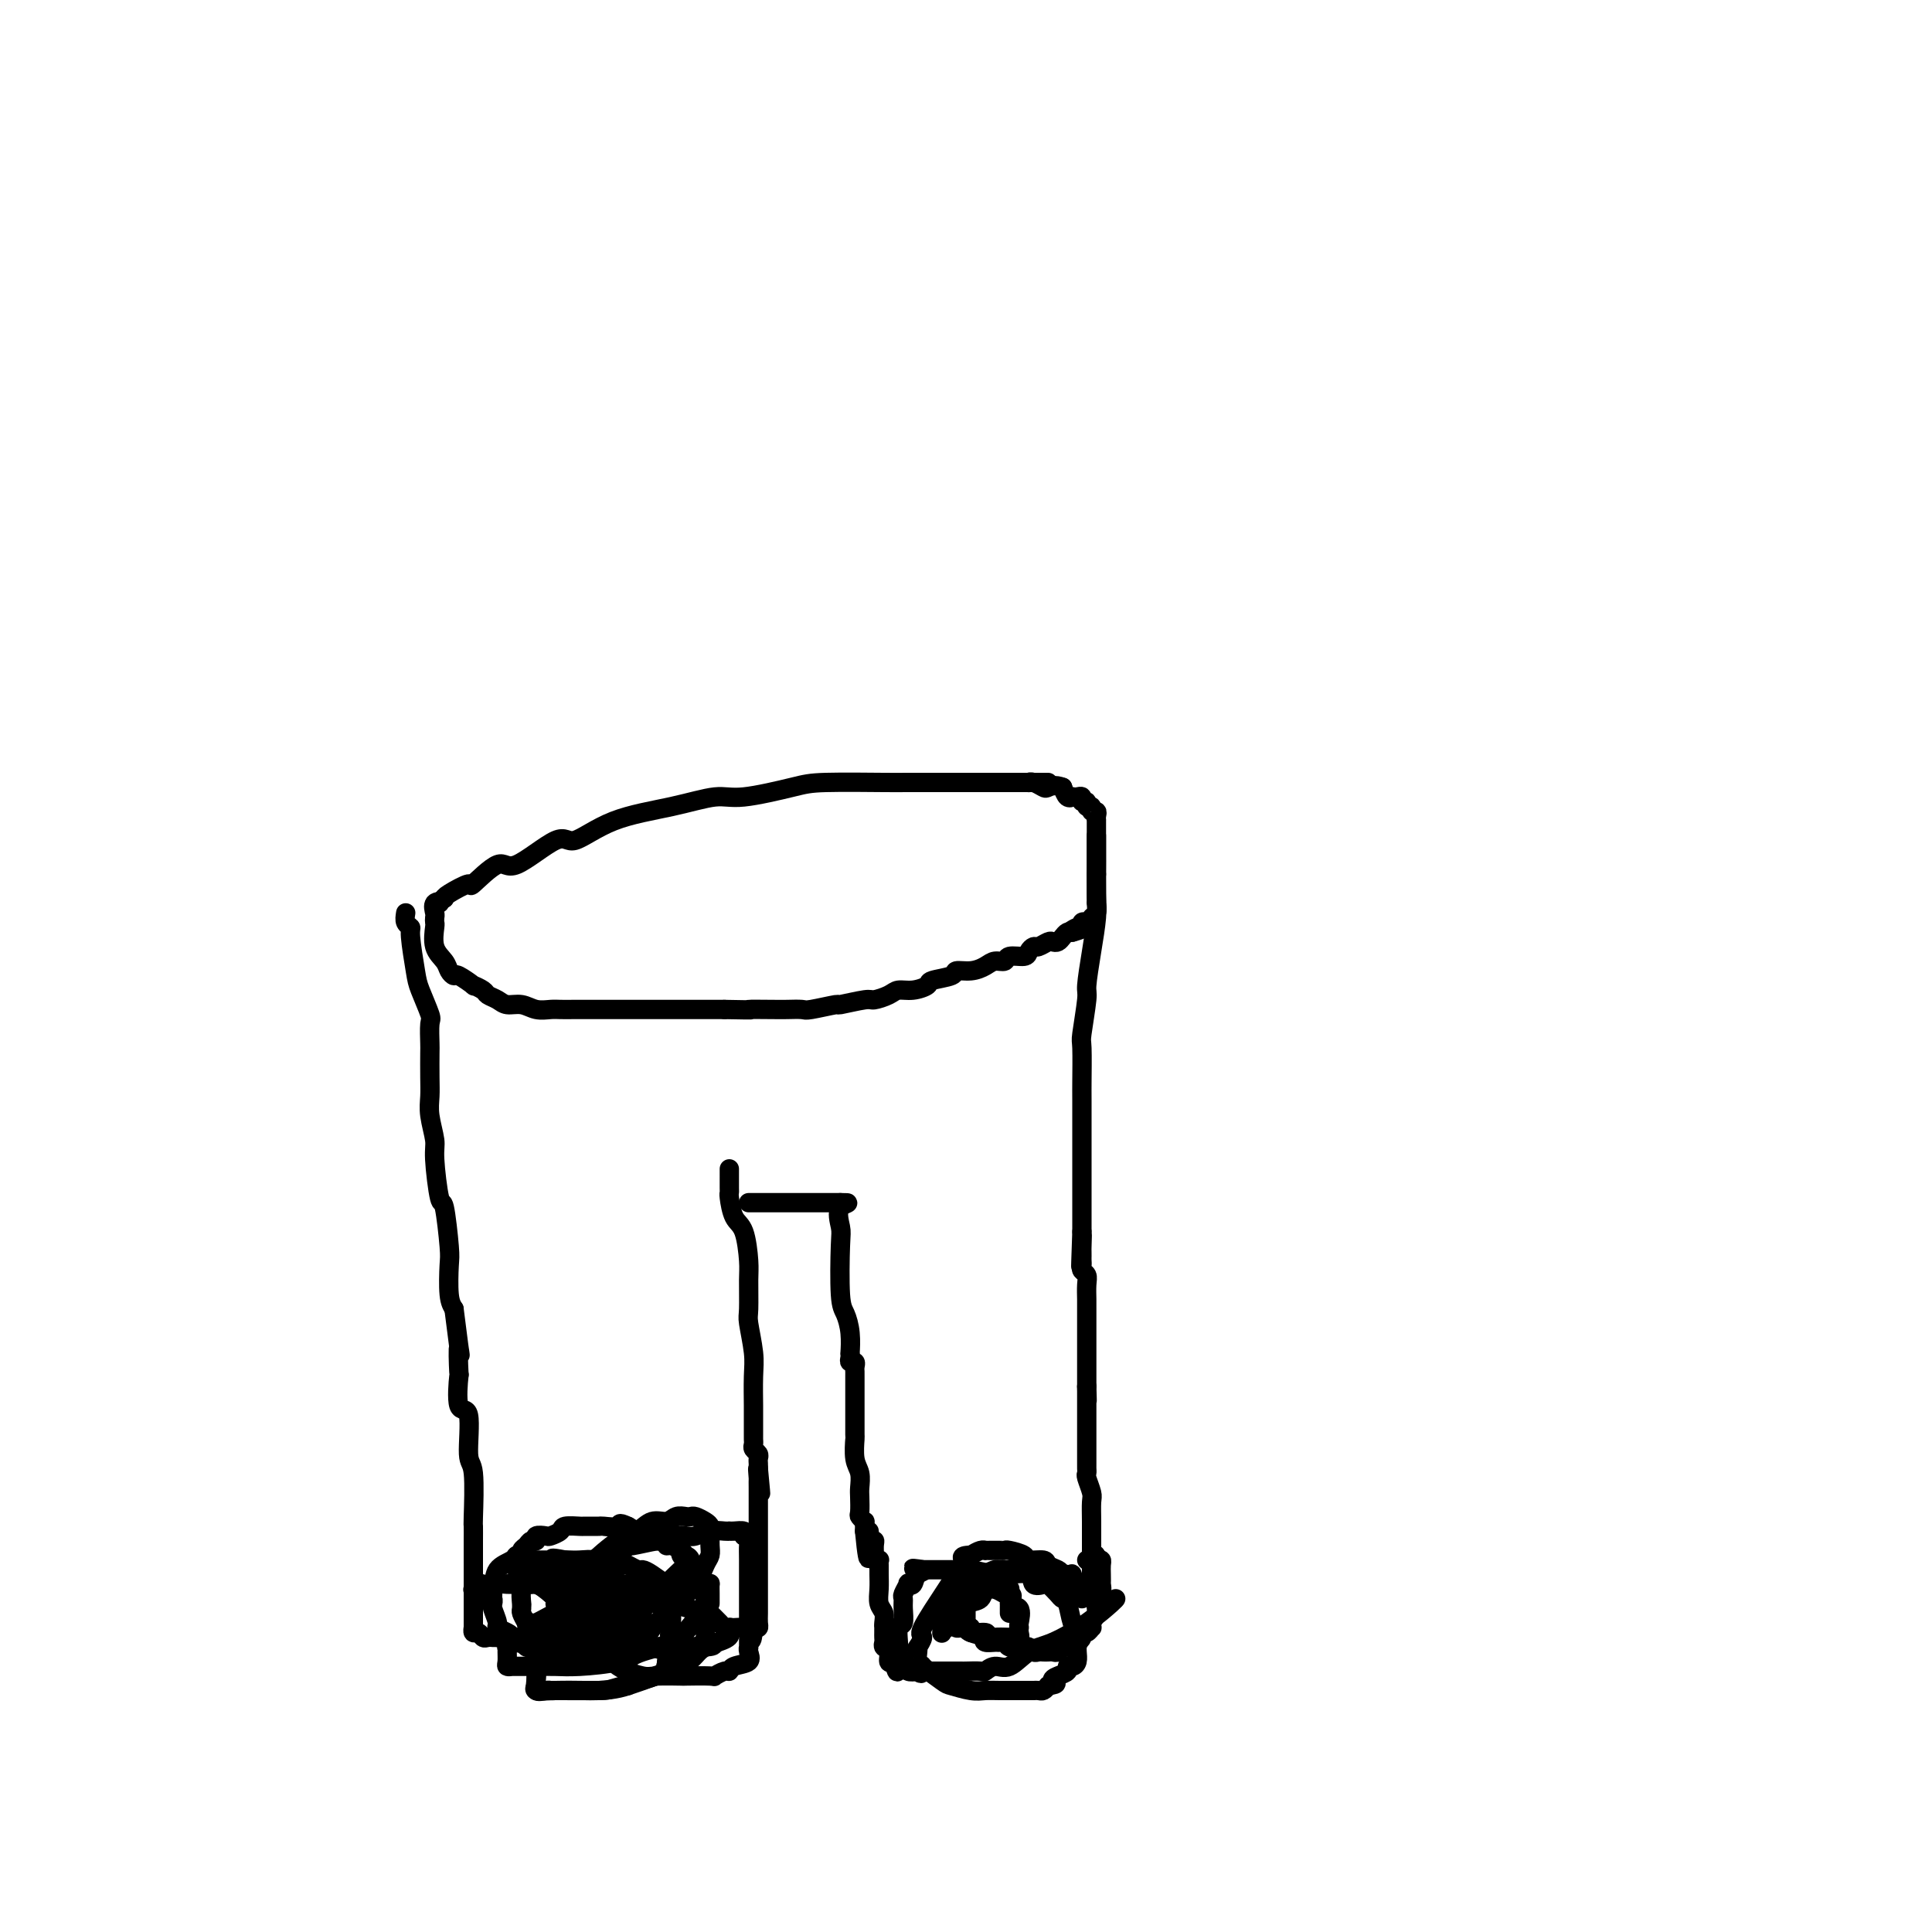 <svg viewBox='0 0 400 400' version='1.1' xmlns='http://www.w3.org/2000/svg' xmlns:xlink='http://www.w3.org/1999/xlink'><g fill='none' stroke='#000000' stroke-width='4' stroke-linecap='round' stroke-linejoin='round'><path d='M217,162c-0.327,0.000 -0.655,0.000 -1,0c-0.345,-0.000 -0.708,-0.000 -1,0c-0.292,0.000 -0.514,0.000 -1,0c-0.486,-0.000 -1.238,-0.000 -2,0c-0.762,0.000 -1.536,0.000 -3,0c-1.464,-0.000 -3.620,-0.000 -5,0c-1.380,0.000 -1.984,0.002 -5,0c-3.016,-0.002 -8.446,-0.007 -11,0c-2.554,0.007 -2.234,0.025 -5,0c-2.766,-0.025 -8.618,-0.092 -12,0c-3.382,0.092 -4.296,0.343 -7,1c-2.704,0.657 -7.200,1.720 -10,2c-2.800,0.280 -3.903,-0.221 -6,0c-2.097,0.221 -5.188,1.165 -9,2c-3.812,0.835 -8.344,1.561 -12,3c-3.656,1.439 -6.434,3.592 -8,4c-1.566,0.408 -1.918,-0.930 -4,0c-2.082,0.930 -5.892,4.126 -8,5c-2.108,0.874 -2.512,-0.575 -4,0c-1.488,0.575 -4.059,3.175 -5,4c-0.941,0.825 -0.253,-0.124 -1,0c-0.747,0.124 -2.928,1.321 -4,2c-1.072,0.679 -1.036,0.839 -1,1'/><path d='M92,186c-3.724,2.112 -1.534,1.393 -1,1c0.534,-0.393 -0.589,-0.459 -1,0c-0.411,0.459 -0.112,1.442 0,2c0.112,0.558 0.037,0.691 0,1c-0.037,0.309 -0.035,0.793 0,1c0.035,0.207 0.104,0.137 0,1c-0.104,0.863 -0.381,2.660 0,4c0.381,1.340 1.420,2.223 2,3c0.580,0.777 0.700,1.447 1,2c0.300,0.553 0.781,0.988 1,1c0.219,0.012 0.176,-0.400 1,0c0.824,0.400 2.514,1.612 3,2c0.486,0.388 -0.233,-0.050 0,0c0.233,0.050 1.416,0.587 2,1c0.584,0.413 0.568,0.703 1,1c0.432,0.297 1.313,0.601 2,1c0.687,0.399 1.181,0.891 2,1c0.819,0.109 1.963,-0.167 3,0c1.037,0.167 1.966,0.777 3,1c1.034,0.223 2.173,0.060 3,0c0.827,-0.060 1.342,-0.016 2,0c0.658,0.016 1.459,0.004 3,0c1.541,-0.004 3.823,-0.001 5,0c1.177,0.001 1.249,0.000 3,0c1.751,-0.000 5.181,-0.000 7,0c1.819,0.000 2.028,0.000 4,0c1.972,-0.000 5.706,-0.000 8,0c2.294,0.000 3.147,0.000 4,0'/><path d='M150,209c7.827,0.155 4.895,0.043 5,0c0.105,-0.043 3.249,-0.015 5,0c1.751,0.015 2.111,0.019 3,0c0.889,-0.019 2.308,-0.062 3,0c0.692,0.062 0.656,0.227 2,0c1.344,-0.227 4.069,-0.848 5,-1c0.931,-0.152 0.069,0.166 1,0c0.931,-0.166 3.655,-0.814 5,-1c1.345,-0.186 1.310,0.091 2,0c0.690,-0.091 2.104,-0.549 3,-1c0.896,-0.451 1.274,-0.894 2,-1c0.726,-0.106 1.800,0.125 3,0c1.200,-0.125 2.526,-0.607 3,-1c0.474,-0.393 0.094,-0.696 1,-1c0.906,-0.304 3.096,-0.607 4,-1c0.904,-0.393 0.523,-0.875 1,-1c0.477,-0.125 1.813,0.106 3,0c1.187,-0.106 2.223,-0.550 3,-1c0.777,-0.450 1.293,-0.908 2,-1c0.707,-0.092 1.604,0.182 2,0c0.396,-0.182 0.290,-0.818 1,-1c0.710,-0.182 2.235,0.091 3,0c0.765,-0.091 0.768,-0.546 1,-1c0.232,-0.454 0.692,-0.905 1,-1c0.308,-0.095 0.464,0.168 1,0c0.536,-0.168 1.453,-0.767 2,-1c0.547,-0.233 0.724,-0.101 1,0c0.276,0.101 0.651,0.171 1,0c0.349,-0.171 0.671,-0.585 1,-1c0.329,-0.415 0.665,-0.833 1,-1c0.335,-0.167 0.667,-0.084 1,0'/><path d='M222,193c5.062,-1.791 1.215,-0.270 0,0c-1.215,0.270 0.200,-0.711 1,-1c0.800,-0.289 0.984,0.115 1,0c0.016,-0.115 -0.135,-0.751 0,-1c0.135,-0.249 0.558,-0.113 1,0c0.442,0.113 0.903,0.203 1,0c0.097,-0.203 -0.170,-0.698 0,-1c0.170,-0.302 0.778,-0.410 1,-1c0.222,-0.590 0.060,-1.663 0,-2c-0.060,-0.337 -0.016,0.064 0,0c0.016,-0.064 0.004,-0.591 0,-1c-0.004,-0.409 -0.001,-0.701 0,-1c0.001,-0.299 0.000,-0.605 0,-1c-0.000,-0.395 -0.000,-0.879 0,-1c0.000,-0.121 0.000,0.121 0,0c-0.000,-0.121 -0.000,-0.606 0,-1c0.000,-0.394 0.000,-0.697 0,-1'/><path d='M227,181c0.000,-1.654 0.000,-1.789 0,-2c-0.000,-0.211 -0.000,-0.499 0,-1c0.000,-0.501 0.000,-1.216 0,-2c-0.000,-0.784 -0.000,-1.638 0,-2c0.000,-0.362 0.001,-0.230 0,-1c-0.001,-0.770 -0.004,-2.440 0,-3c0.004,-0.560 0.016,-0.011 0,0c-0.016,0.011 -0.061,-0.518 0,-1c0.061,-0.482 0.228,-0.918 0,-1c-0.228,-0.082 -0.850,0.189 -1,0c-0.150,-0.189 0.171,-0.839 0,-1c-0.171,-0.161 -0.833,0.167 -1,0c-0.167,-0.167 0.162,-0.829 0,-1c-0.162,-0.171 -0.813,0.150 -1,0c-0.187,-0.150 0.091,-0.771 0,-1c-0.091,-0.229 -0.549,-0.067 -1,0c-0.451,0.067 -0.894,0.039 -1,0c-0.106,-0.039 0.125,-0.087 0,0c-0.125,0.087 -0.607,0.311 -1,0c-0.393,-0.311 -0.696,-1.155 -1,-2'/><path d='M220,163c-1.575,-0.635 -2.512,-0.223 -3,0c-0.488,0.223 -0.526,0.256 -1,0c-0.474,-0.256 -1.383,-0.801 -2,-1c-0.617,-0.199 -0.944,-0.053 -1,0c-0.056,0.053 0.157,0.014 0,0c-0.157,-0.014 -0.683,-0.004 -1,0c-0.317,0.004 -0.425,0.001 -1,0c-0.575,-0.001 -1.616,-0.000 -2,0c-0.384,0.000 -0.110,0.000 0,0c0.110,-0.000 0.055,-0.000 0,0'/><path d='M227,173c-0.000,0.449 -0.000,0.899 0,1c0.000,0.101 0.000,-0.146 0,0c-0.000,0.146 -0.000,0.685 0,1c0.000,0.315 0.001,0.406 0,1c-0.001,0.594 -0.003,1.692 0,2c0.003,0.308 0.011,-0.173 0,1c-0.011,1.173 -0.040,4.000 0,6c0.040,2.000 0.151,3.174 0,5c-0.151,1.826 -0.562,4.304 -1,7c-0.438,2.696 -0.902,5.609 -1,7c-0.098,1.391 0.170,1.260 0,3c-0.170,1.740 -0.778,5.351 -1,7c-0.222,1.649 -0.060,1.335 0,3c0.060,1.665 0.016,5.308 0,7c-0.016,1.692 -0.004,1.432 0,4c0.004,2.568 0.001,7.965 0,10c-0.001,2.035 -0.000,0.708 0,2c0.000,1.292 0.000,5.202 0,7c-0.000,1.798 -0.000,1.484 0,2c0.000,0.516 0.000,1.862 0,3c-0.000,1.138 -0.000,2.069 0,3'/><path d='M224,255c-0.464,13.091 -0.124,4.817 0,2c0.124,-2.817 0.034,-0.178 0,1c-0.034,1.178 -0.010,0.893 0,1c0.010,0.107 0.006,0.606 0,1c-0.006,0.394 -0.016,0.685 0,1c0.016,0.315 0.057,0.655 0,1c-0.057,0.345 -0.211,0.696 0,1c0.211,0.304 0.789,0.562 1,1c0.211,0.438 0.057,1.056 0,2c-0.057,0.944 -0.015,2.214 0,3c0.015,0.786 0.004,1.089 0,2c-0.004,0.911 -0.001,2.428 0,4c0.001,1.572 0.000,3.197 0,4c-0.000,0.803 -0.000,0.784 0,1c0.000,0.216 0.000,0.666 0,1c-0.000,0.334 -0.000,0.551 0,1c0.000,0.449 0.000,1.128 0,2c-0.000,0.872 -0.000,1.936 0,3'/><path d='M225,287c0.155,5.232 0.041,2.311 0,1c-0.041,-1.311 -0.011,-1.014 0,0c0.011,1.014 0.003,2.743 0,4c-0.003,1.257 -0.001,2.042 0,3c0.001,0.958 0.000,2.088 0,3c-0.000,0.912 0.000,1.607 0,2c-0.000,0.393 -0.001,0.485 0,1c0.001,0.515 0.004,1.455 0,2c-0.004,0.545 -0.015,0.697 0,1c0.015,0.303 0.057,0.758 0,1c-0.057,0.242 -0.211,0.272 0,1c0.211,0.728 0.789,2.153 1,3c0.211,0.847 0.057,1.114 0,2c-0.057,0.886 -0.015,2.391 0,4c0.015,1.609 0.004,3.324 0,4c-0.004,0.676 -0.001,0.314 0,1c0.001,0.686 0.000,2.419 0,3c-0.000,0.581 -0.000,0.012 0,0c0.000,-0.012 0.000,0.535 0,1c-0.000,0.465 -0.000,0.847 0,1c0.000,0.153 0.000,0.076 0,0'/><path d='M226,325c0.000,0.250 0.000,0.500 0,1c0.000,0.500 0.000,1.250 0,2'/><path d='M226,328c-0.121,0.430 -0.425,0.006 -1,0c-0.575,-0.006 -1.421,0.405 -2,0c-0.579,-0.405 -0.890,-1.625 -1,-2c-0.110,-0.375 -0.018,0.096 -1,0c-0.982,-0.096 -3.038,-0.758 -4,-1c-0.962,-0.242 -0.832,-0.065 -1,0c-0.168,0.065 -0.636,0.017 -1,0c-0.364,-0.017 -0.623,-0.005 -1,0c-0.377,0.005 -0.871,0.001 -1,0c-0.129,-0.001 0.106,-0.000 0,0c-0.106,0.000 -0.553,0.000 -1,0'/><path d='M212,325c-2.263,-0.464 -0.920,-0.125 -1,0c-0.080,0.125 -1.581,0.035 -2,0c-0.419,-0.035 0.245,-0.016 0,0c-0.245,0.016 -1.399,0.028 -2,0c-0.601,-0.028 -0.647,-0.094 -1,0c-0.353,0.094 -1.012,0.350 -2,1c-0.988,0.650 -2.306,1.695 -3,2c-0.694,0.305 -0.764,-0.129 -1,0c-0.236,0.129 -0.638,0.822 -1,1c-0.362,0.178 -0.686,-0.159 -1,0c-0.314,0.159 -0.620,0.812 -1,1c-0.380,0.188 -0.834,-0.091 -1,0c-0.166,0.091 -0.045,0.550 0,1c0.045,0.450 0.015,0.891 0,1c-0.015,0.109 -0.014,-0.115 0,0c0.014,0.115 0.042,0.569 0,1c-0.042,0.431 -0.155,0.837 0,1c0.155,0.163 0.577,0.081 1,0'/><path d='M197,334c0.083,1.166 0.792,1.581 1,2c0.208,0.419 -0.083,0.843 0,1c0.083,0.157 0.541,0.046 1,0c0.459,-0.046 0.919,-0.027 1,0c0.081,0.027 -0.216,0.063 0,0c0.216,-0.063 0.946,-0.223 1,0c0.054,0.223 -0.567,0.830 0,1c0.567,0.170 2.323,-0.098 3,0c0.677,0.098 0.276,0.561 0,1c-0.276,0.439 -0.426,0.853 0,1c0.426,0.147 1.427,0.025 2,0c0.573,-0.025 0.717,0.046 1,0c0.283,-0.046 0.706,-0.210 1,0c0.294,0.210 0.460,0.792 1,1c0.540,0.208 1.454,0.042 2,0c0.546,-0.042 0.724,0.041 1,0c0.276,-0.041 0.651,-0.207 1,0c0.349,0.207 0.671,0.787 1,1c0.329,0.213 0.666,0.058 1,0c0.334,-0.058 0.667,-0.019 1,0c0.333,0.019 0.667,0.019 1,0c0.333,-0.019 0.667,-0.057 1,0c0.333,0.057 0.667,0.208 1,0c0.333,-0.208 0.667,-0.774 1,-1c0.333,-0.226 0.667,-0.113 1,0'/><path d='M221,341c1.797,0.005 0.288,0.016 0,0c-0.288,-0.016 0.645,-0.060 1,0c0.355,0.060 0.133,0.222 0,0c-0.133,-0.222 -0.176,-0.829 0,-1c0.176,-0.171 0.573,0.094 1,0c0.427,-0.094 0.885,-0.546 1,-1c0.115,-0.454 -0.114,-0.908 0,-1c0.114,-0.092 0.570,0.180 1,0c0.430,-0.180 0.832,-0.811 1,-1c0.168,-0.189 0.101,0.063 0,0c-0.101,-0.063 -0.237,-0.442 0,-1c0.237,-0.558 0.848,-1.297 1,-2c0.152,-0.703 -0.155,-1.371 0,-2c0.155,-0.629 0.773,-1.219 1,-2c0.227,-0.781 0.061,-1.754 0,-2c-0.061,-0.246 -0.019,0.235 0,0c0.019,-0.235 0.015,-1.187 0,-2c-0.015,-0.813 -0.043,-1.488 0,-2c0.043,-0.512 0.155,-0.861 0,-1c-0.155,-0.139 -0.578,-0.070 -1,0'/><path d='M227,323c-0.012,-2.167 -0.542,-0.583 -1,0c-0.458,0.583 -0.845,0.167 -1,0c-0.155,-0.167 -0.077,-0.083 0,0'/><path d='M84,189c-0.120,0.742 -0.241,1.484 0,2c0.241,0.516 0.843,0.808 1,1c0.157,0.192 -0.130,0.286 0,2c0.130,1.714 0.676,5.048 1,7c0.324,1.952 0.427,2.523 1,4c0.573,1.477 1.618,3.861 2,5c0.382,1.139 0.103,1.032 0,2c-0.103,0.968 -0.029,3.012 0,4c0.029,0.988 0.012,0.919 0,2c-0.012,1.081 -0.018,3.312 0,5c0.018,1.688 0.060,2.832 0,4c-0.060,1.168 -0.224,2.358 0,4c0.224,1.642 0.834,3.736 1,5c0.166,1.264 -0.113,1.700 0,4c0.113,2.300 0.618,6.465 1,8c0.382,1.535 0.641,0.442 1,2c0.359,1.558 0.818,5.768 1,8c0.182,2.232 0.087,2.485 0,4c-0.087,1.515 -0.168,4.290 0,6c0.168,1.710 0.584,2.355 1,3'/><path d='M94,271c1.776,14.184 1.216,8.644 1,8c-0.216,-0.644 -0.087,3.607 0,5c0.087,1.393 0.132,-0.073 0,1c-0.132,1.073 -0.442,4.684 0,6c0.442,1.316 1.635,0.336 2,2c0.365,1.664 -0.098,5.973 0,8c0.098,2.027 0.758,1.771 1,4c0.242,2.229 0.065,6.944 0,9c-0.065,2.056 -0.017,1.454 0,2c0.017,0.546 0.005,2.240 0,3c-0.005,0.760 -0.001,0.586 0,1c0.001,0.414 0.000,1.418 0,2c-0.000,0.582 -0.000,0.744 0,1c0.000,0.256 0.000,0.607 0,1c-0.000,0.393 -0.000,0.826 0,1c0.000,0.174 0.000,0.087 0,0'/><path d='M98,325c-0.000,0.181 -0.000,0.362 0,1c0.000,0.638 0.000,1.734 0,2c-0.000,0.266 -0.000,-0.299 0,0c0.000,0.299 0.000,1.462 0,2c-0.000,0.538 -0.001,0.449 0,1c0.001,0.551 0.003,1.740 0,3c-0.003,1.260 -0.012,2.590 0,3c0.012,0.410 0.044,-0.100 0,0c-0.044,0.100 -0.166,0.812 0,1c0.166,0.188 0.618,-0.146 1,0c0.382,0.146 0.694,0.771 1,1c0.306,0.229 0.608,0.061 1,0c0.392,-0.061 0.875,-0.017 1,0c0.125,0.017 -0.107,0.005 0,0c0.107,-0.005 0.554,-0.002 1,0'/><path d='M103,339c1.211,0.309 1.737,0.083 2,0c0.263,-0.083 0.261,-0.022 1,0c0.739,0.022 2.219,0.006 3,0c0.781,-0.006 0.862,-0.002 2,0c1.138,0.002 3.331,0.000 4,0c0.669,-0.000 -0.186,-0.000 0,0c0.186,0.000 1.413,0.001 2,0c0.587,-0.001 0.536,-0.003 1,0c0.464,0.003 1.445,0.011 2,0c0.555,-0.011 0.685,-0.041 1,0c0.315,0.041 0.817,0.152 1,0c0.183,-0.152 0.049,-0.566 0,-1c-0.049,-0.434 -0.013,-0.886 0,-1c0.013,-0.114 0.004,0.110 0,0c-0.004,-0.110 -0.002,-0.555 0,-1'/><path d='M122,336c0.155,-0.874 0.041,-1.557 0,-2c-0.041,-0.443 -0.010,-0.644 0,-1c0.010,-0.356 -0.000,-0.865 0,-1c0.000,-0.135 0.011,0.104 0,0c-0.011,-0.104 -0.044,-0.550 0,-1c0.044,-0.450 0.166,-0.904 0,-1c-0.166,-0.096 -0.618,0.167 -1,0c-0.382,-0.167 -0.694,-0.763 -1,-1c-0.306,-0.237 -0.607,-0.116 -1,0c-0.393,0.116 -0.878,0.227 -1,0c-0.122,-0.227 0.119,-0.793 0,-1c-0.119,-0.207 -0.599,-0.055 -1,0c-0.401,0.055 -0.723,0.015 -1,0c-0.277,-0.015 -0.508,-0.004 -1,0c-0.492,0.004 -1.245,0.001 -2,0c-0.755,-0.001 -1.512,-0.000 -2,0c-0.488,0.000 -0.708,0.000 -1,0c-0.292,-0.000 -0.655,-0.000 -1,0c-0.345,0.000 -0.670,0.000 -1,0c-0.330,-0.000 -0.665,-0.000 -1,0'/><path d='M107,328c-2.556,-0.308 -1.445,-0.080 -1,0c0.445,0.080 0.224,0.010 0,0c-0.224,-0.010 -0.452,0.038 -1,0c-0.548,-0.038 -1.417,-0.164 -2,0c-0.583,0.164 -0.881,0.618 -1,1c-0.119,0.382 -0.060,0.691 0,1'/><path d='M102,330c-0.772,0.474 -0.203,0.659 0,1c0.203,0.341 0.038,0.837 0,1c-0.038,0.163 0.049,-0.006 0,0c-0.049,0.006 -0.233,0.186 0,1c0.233,0.814 0.885,2.260 1,3c0.115,0.740 -0.306,0.773 0,1c0.306,0.227 1.339,0.648 2,1c0.661,0.352 0.951,0.634 1,1c0.049,0.366 -0.142,0.816 0,1c0.142,0.184 0.617,0.102 1,0c0.383,-0.102 0.676,-0.223 1,0c0.324,0.223 0.680,0.792 1,1c0.320,0.208 0.603,0.055 1,0c0.397,-0.055 0.909,-0.014 1,0c0.091,0.014 -0.237,0.000 0,0c0.237,-0.000 1.040,0.014 2,0c0.960,-0.014 2.076,-0.055 2,0c-0.076,0.055 -1.343,0.207 0,0c1.343,-0.207 5.295,-0.772 7,-1c1.705,-0.228 1.164,-0.117 2,0c0.836,0.117 3.050,0.241 4,0c0.950,-0.241 0.636,-0.848 1,-1c0.364,-0.152 1.406,0.151 2,0c0.594,-0.151 0.741,-0.758 1,-1c0.259,-0.242 0.629,-0.121 1,0'/><path d='M133,338c3.558,-0.699 0.953,-0.947 0,-1c-0.953,-0.053 -0.256,0.088 0,0c0.256,-0.088 0.070,-0.405 0,-1c-0.070,-0.595 -0.023,-1.469 0,-2c0.023,-0.531 0.021,-0.719 0,-1c-0.021,-0.281 -0.061,-0.653 0,-1c0.061,-0.347 0.224,-0.667 0,-1c-0.224,-0.333 -0.833,-0.678 -1,-1c-0.167,-0.322 0.110,-0.620 0,-1c-0.110,-0.380 -0.607,-0.841 -1,-1c-0.393,-0.159 -0.683,-0.014 -1,0c-0.317,0.014 -0.662,-0.101 -1,0c-0.338,0.101 -0.671,0.419 -1,0c-0.329,-0.419 -0.655,-1.576 -1,-2c-0.345,-0.424 -0.708,-0.114 -1,0c-0.292,0.114 -0.512,0.033 -1,0c-0.488,-0.033 -1.244,-0.016 -2,0'/><path d='M123,326c-1.918,-0.249 -2.712,0.130 -3,0c-0.288,-0.130 -0.070,-0.767 -1,-1c-0.930,-0.233 -3.008,-0.062 -4,0c-0.992,0.062 -0.899,0.017 -1,0c-0.101,-0.017 -0.396,-0.004 -1,0c-0.604,0.004 -1.517,0.001 -2,0c-0.483,-0.001 -0.536,0.001 -1,0c-0.464,-0.001 -1.337,-0.006 -2,0c-0.663,0.006 -1.115,0.024 -1,0c0.115,-0.024 0.797,-0.091 1,0c0.203,0.091 -0.073,0.341 0,1c0.073,0.659 0.496,1.726 1,2c0.504,0.274 1.090,-0.244 2,0c0.910,0.244 2.143,1.249 3,2c0.857,0.751 1.339,1.249 2,2c0.661,0.751 1.500,1.757 2,2c0.500,0.243 0.660,-0.275 1,0c0.340,0.275 0.861,1.343 1,2c0.139,0.657 -0.103,0.902 0,1c0.103,0.098 0.552,0.049 1,0'/><path d='M121,337c2.173,1.856 1.107,0.497 1,0c-0.107,-0.497 0.745,-0.130 1,0c0.255,0.130 -0.088,0.024 0,0c0.088,-0.024 0.609,0.035 1,0c0.391,-0.035 0.654,-0.163 1,0c0.346,0.163 0.775,0.618 1,1c0.225,0.382 0.246,0.691 1,1c0.754,0.309 2.240,0.619 3,1c0.760,0.381 0.795,0.834 1,1c0.205,0.166 0.580,0.044 1,0c0.420,-0.044 0.885,-0.012 1,0c0.115,0.012 -0.119,0.003 0,0c0.119,-0.003 0.591,-0.001 1,0c0.409,0.001 0.754,0.001 1,0c0.246,-0.001 0.392,-0.003 1,0c0.608,0.003 1.678,0.011 2,0c0.322,-0.011 -0.106,-0.041 0,0c0.106,0.041 0.744,0.155 1,0c0.256,-0.155 0.128,-0.577 0,-1'/><path d='M139,340c2.785,0.285 0.746,-0.504 0,-1c-0.746,-0.496 -0.201,-0.701 0,-1c0.201,-0.299 0.058,-0.693 0,-1c-0.058,-0.307 -0.030,-0.526 0,-1c0.030,-0.474 0.061,-1.202 0,-2c-0.061,-0.798 -0.213,-1.667 0,-2c0.213,-0.333 0.790,-0.130 1,0c0.210,0.130 0.053,0.188 0,0c-0.053,-0.188 -0.001,-0.623 0,-1c0.001,-0.377 -0.048,-0.696 0,-1c0.048,-0.304 0.192,-0.593 0,-1c-0.192,-0.407 -0.719,-0.931 -1,-1c-0.281,-0.069 -0.317,0.318 -1,0c-0.683,-0.318 -2.012,-1.339 -3,-2c-0.988,-0.661 -1.635,-0.962 -2,-1c-0.365,-0.038 -0.450,0.186 -1,0c-0.550,-0.186 -1.567,-0.781 -2,-1c-0.433,-0.219 -0.281,-0.063 -1,0c-0.719,0.063 -2.307,0.031 -3,0c-0.693,-0.031 -0.490,-0.061 -1,0c-0.510,0.061 -1.733,0.212 -2,0c-0.267,-0.212 0.423,-0.789 0,-1c-0.423,-0.211 -1.960,-0.057 -3,0c-1.040,0.057 -1.583,0.016 -2,0c-0.417,-0.016 -0.709,-0.008 -1,0'/><path d='M117,323c-3.859,-0.773 -2.508,-0.207 -2,0c0.508,0.207 0.171,0.055 0,0c-0.171,-0.055 -0.176,-0.012 -1,0c-0.824,0.012 -2.469,-0.008 -3,0c-0.531,0.008 0.050,0.042 0,0c-0.050,-0.042 -0.730,-0.162 -1,0c-0.270,0.162 -0.129,0.604 0,1c0.129,0.396 0.245,0.745 0,1c-0.245,0.255 -0.850,0.418 -1,1c-0.150,0.582 0.156,1.585 0,2c-0.156,0.415 -0.775,0.243 -1,1c-0.225,0.757 -0.058,2.443 0,3c0.058,0.557 0.005,-0.016 0,0c-0.005,0.016 0.037,0.620 0,1c-0.037,0.380 -0.153,0.537 0,1c0.153,0.463 0.577,1.231 1,2'/><path d='M109,336c0.187,1.765 0.654,1.176 1,1c0.346,-0.176 0.571,0.061 1,0c0.429,-0.061 1.061,-0.419 2,0c0.939,0.419 2.186,1.615 3,2c0.814,0.385 1.196,-0.040 2,0c0.804,0.040 2.030,0.547 3,1c0.970,0.453 1.682,0.854 2,1c0.318,0.146 0.241,0.039 1,0c0.759,-0.039 2.354,-0.010 3,0c0.646,0.010 0.342,0.002 1,0c0.658,-0.002 2.279,0.003 3,0c0.721,-0.003 0.541,-0.015 1,0c0.459,0.015 1.555,0.057 2,0c0.445,-0.057 0.237,-0.211 1,0c0.763,0.211 2.496,0.788 3,1c0.504,0.212 -0.219,0.058 0,0c0.219,-0.058 1.382,-0.019 2,0c0.618,0.019 0.692,0.019 1,0c0.308,-0.019 0.852,-0.058 1,0c0.148,0.058 -0.098,0.212 0,0c0.098,-0.212 0.542,-0.789 1,-1c0.458,-0.211 0.931,-0.057 1,0c0.069,0.057 -0.266,0.016 0,0c0.266,-0.016 1.133,-0.008 2,0'/><path d='M146,341c3.403,-0.255 0.912,-0.891 0,-1c-0.912,-0.109 -0.244,0.309 0,0c0.244,-0.309 0.065,-1.343 0,-2c-0.065,-0.657 -0.018,-0.935 0,-1c0.018,-0.065 0.005,0.084 0,0c-0.005,-0.084 -0.001,-0.400 0,-1c0.001,-0.600 0.000,-1.484 0,-2c-0.000,-0.516 0.000,-0.663 0,-1c-0.000,-0.337 -0.000,-0.864 0,-1c0.000,-0.136 0.002,0.119 0,0c-0.002,-0.119 -0.007,-0.611 0,-1c0.007,-0.389 0.027,-0.675 0,-1c-0.027,-0.325 -0.102,-0.689 0,-1c0.102,-0.311 0.379,-0.569 0,-1c-0.379,-0.431 -1.414,-1.033 -2,-2c-0.586,-0.967 -0.721,-2.297 -1,-3c-0.279,-0.703 -0.700,-0.780 -1,-1c-0.300,-0.220 -0.478,-0.585 -1,-1c-0.522,-0.415 -1.386,-0.881 -2,-1c-0.614,-0.119 -0.977,0.108 -1,0c-0.023,-0.108 0.293,-0.550 0,-1c-0.293,-0.450 -1.194,-0.908 -2,-1c-0.806,-0.092 -1.515,0.181 -2,0c-0.485,-0.181 -0.746,-0.818 -1,-1c-0.254,-0.182 -0.501,0.091 -1,0c-0.499,-0.091 -1.249,-0.545 -2,-1'/><path d='M130,316c-2.285,-1.083 -1.499,-0.290 -2,0c-0.501,0.290 -2.289,0.077 -3,0c-0.711,-0.077 -0.346,-0.018 -1,0c-0.654,0.018 -2.326,-0.006 -3,0c-0.674,0.006 -0.350,0.040 -1,0c-0.650,-0.040 -2.273,-0.155 -3,0c-0.727,0.155 -0.558,0.582 -1,1c-0.442,0.418 -1.495,0.829 -2,1c-0.505,0.171 -0.464,0.101 -1,0c-0.536,-0.101 -1.650,-0.235 -2,0c-0.350,0.235 0.065,0.837 0,1c-0.065,0.163 -0.609,-0.115 -1,0c-0.391,0.115 -0.627,0.622 -1,1c-0.373,0.378 -0.881,0.628 -1,1c-0.119,0.372 0.152,0.867 0,1c-0.152,0.133 -0.727,-0.098 -1,0c-0.273,0.098 -0.244,0.523 -1,1c-0.756,0.477 -2.297,1.007 -3,2c-0.703,0.993 -0.567,2.448 -1,3c-0.433,0.552 -1.436,0.199 -2,0c-0.564,-0.199 -0.690,-0.246 -1,0c-0.310,0.246 -0.803,0.785 -1,1c-0.197,0.215 -0.099,0.108 0,0'/><path d='M224,331c0.098,-0.325 0.196,-0.650 0,-1c-0.196,-0.350 -0.687,-0.723 -1,-1c-0.313,-0.277 -0.449,-0.456 -1,-1c-0.551,-0.544 -1.518,-1.451 -2,-2c-0.482,-0.549 -0.480,-0.738 -1,-1c-0.520,-0.262 -1.561,-0.596 -2,-1c-0.439,-0.404 -0.275,-0.879 -1,-1c-0.725,-0.121 -2.340,0.111 -3,0c-0.660,-0.111 -0.365,-0.566 -1,-1c-0.635,-0.434 -2.198,-0.848 -3,-1c-0.802,-0.152 -0.841,-0.040 -1,0c-0.159,0.040 -0.437,0.010 -1,0c-0.563,-0.010 -1.411,0.000 -2,0c-0.589,-0.000 -0.921,-0.010 -1,0c-0.079,0.010 0.094,0.041 0,0c-0.094,-0.041 -0.455,-0.155 -1,0c-0.545,0.155 -1.272,0.577 -2,1'/><path d='M201,322c-2.745,-0.018 -1.606,0.935 -1,1c0.606,0.065 0.681,-0.760 0,0c-0.681,0.760 -2.116,3.103 -4,6c-1.884,2.897 -4.217,6.346 -5,8c-0.783,1.654 -0.015,1.512 0,2c0.015,0.488 -0.723,1.606 -1,2c-0.277,0.394 -0.092,0.064 0,0c0.092,-0.064 0.091,0.137 0,1c-0.091,0.863 -0.273,2.388 0,3c0.273,0.612 1.000,0.311 1,0c0.000,-0.311 -0.726,-0.633 0,0c0.726,0.633 2.906,2.222 4,3c1.094,0.778 1.102,0.744 2,1c0.898,0.256 2.685,0.801 4,1c1.315,0.199 2.159,0.053 3,0c0.841,-0.053 1.678,-0.014 3,0c1.322,0.014 3.128,0.004 4,0c0.872,-0.004 0.811,-0.000 1,0c0.189,0.000 0.628,-0.003 1,0c0.372,0.003 0.677,0.011 1,0c0.323,-0.011 0.664,-0.041 1,0c0.336,0.041 0.667,0.155 1,0c0.333,-0.155 0.666,-0.577 1,-1'/><path d='M217,349c2.674,-0.332 1.360,-0.663 1,-1c-0.360,-0.337 0.233,-0.681 1,-1c0.767,-0.319 1.708,-0.614 2,-1c0.292,-0.386 -0.065,-0.864 0,-1c0.065,-0.136 0.553,0.069 1,0c0.447,-0.069 0.851,-0.413 1,-1c0.149,-0.587 0.041,-1.418 0,-2c-0.041,-0.582 -0.014,-0.916 0,-1c0.014,-0.084 0.015,0.083 0,0c-0.015,-0.083 -0.046,-0.414 0,-1c0.046,-0.586 0.168,-1.427 0,-2c-0.168,-0.573 -0.626,-0.879 -1,-2c-0.374,-1.121 -0.662,-3.057 -1,-4c-0.338,-0.943 -0.725,-0.892 -1,-1c-0.275,-0.108 -0.438,-0.376 -1,-1c-0.562,-0.624 -1.523,-1.603 -2,-2c-0.477,-0.397 -0.471,-0.210 -1,0c-0.529,0.210 -1.595,0.445 -2,0c-0.405,-0.445 -0.149,-1.569 -1,-2c-0.851,-0.431 -2.808,-0.168 -4,0c-1.192,0.168 -1.620,0.241 -3,0c-1.380,-0.241 -3.713,-0.797 -5,-1c-1.287,-0.203 -1.529,-0.054 -2,0c-0.471,0.054 -1.173,0.015 -2,0c-0.827,-0.015 -1.780,-0.004 -2,0c-0.220,0.004 0.291,0.001 0,0c-0.291,-0.001 -1.386,-0.000 -2,0c-0.614,0.000 -0.747,0.000 -1,0c-0.253,-0.000 -0.627,-0.000 -1,0'/><path d='M191,325c-3.973,-0.493 -0.906,-0.225 0,0c0.906,0.225 -0.350,0.407 -1,1c-0.650,0.593 -0.696,1.597 -1,2c-0.304,0.403 -0.866,0.203 -1,0c-0.134,-0.203 0.161,-0.411 0,0c-0.161,0.411 -0.779,1.442 -1,2c-0.221,0.558 -0.045,0.643 0,1c0.045,0.357 -0.040,0.986 0,2c0.040,1.014 0.207,2.415 0,3c-0.207,0.585 -0.788,0.355 -1,1c-0.212,0.645 -0.057,2.165 0,3c0.057,0.835 0.014,0.984 0,1c-0.014,0.016 -0.001,-0.102 0,0c0.001,0.102 -0.012,0.423 0,1c0.012,0.577 0.047,1.409 0,2c-0.047,0.591 -0.178,0.942 0,1c0.178,0.058 0.663,-0.177 1,0c0.337,0.177 0.525,0.765 1,1c0.475,0.235 1.238,0.118 2,0'/><path d='M190,346c0.859,0.928 1.007,0.249 1,0c-0.007,-0.249 -0.170,-0.067 0,0c0.170,0.067 0.674,0.018 1,0c0.326,-0.018 0.473,-0.005 1,0c0.527,0.005 1.435,0.001 2,0c0.565,-0.001 0.789,-0.001 1,0c0.211,0.001 0.409,0.001 1,0c0.591,-0.001 1.575,-0.005 2,0c0.425,0.005 0.290,0.018 1,0c0.710,-0.018 2.265,-0.068 3,0c0.735,0.068 0.651,0.252 1,0c0.349,-0.252 1.131,-0.940 2,-1c0.869,-0.060 1.827,0.510 3,0c1.173,-0.510 2.563,-2.098 4,-3c1.437,-0.902 2.921,-1.117 5,-2c2.079,-0.883 4.753,-2.432 7,-4c2.247,-1.568 4.066,-3.153 5,-4c0.934,-0.847 0.981,-0.956 1,-1c0.019,-0.044 0.009,-0.022 0,0'/><path d='M155,249c0.331,0.000 0.662,0.000 1,0c0.338,0.000 0.683,0.000 1,0c0.317,0.000 0.607,-0.000 1,0c0.393,0.000 0.890,0.000 1,0c0.110,0.000 -0.168,-0.000 1,0c1.168,0.000 3.781,0.000 5,0c1.219,0.000 1.044,0.000 2,0c0.956,0.000 3.045,-0.000 4,0c0.955,0.000 0.778,0.000 1,0c0.222,0.000 0.843,-0.000 1,0c0.157,0.000 -0.150,0.000 0,0c0.150,0.000 0.757,0.000 1,0c0.243,-0.000 0.121,0.000 0,0'/><path d='M174,249c2.940,0.009 0.791,0.031 0,1c-0.791,0.969 -0.222,2.883 0,4c0.222,1.117 0.098,1.435 0,4c-0.098,2.565 -0.170,7.376 0,10c0.170,2.624 0.582,3.060 1,4c0.418,0.940 0.843,2.385 1,4c0.157,1.615 0.046,3.399 0,4c-0.046,0.601 -0.026,0.020 0,0c0.026,-0.020 0.060,0.520 0,1c-0.060,0.480 -0.212,0.901 0,1c0.212,0.099 0.789,-0.124 1,0c0.211,0.124 0.057,0.593 0,1c-0.057,0.407 -0.015,0.751 0,1c0.015,0.249 0.004,0.402 0,1c-0.004,0.598 -0.001,1.639 0,2c0.001,0.361 0.001,0.041 0,1c-0.001,0.959 -0.001,3.198 0,4c0.001,0.802 0.004,0.167 0,1c-0.004,0.833 -0.015,3.133 0,4c0.015,0.867 0.057,0.300 0,1c-0.057,0.700 -0.211,2.667 0,4c0.211,1.333 0.788,2.030 1,3c0.212,0.970 0.061,2.211 0,3c-0.061,0.789 -0.030,1.125 0,2c0.030,0.875 0.061,2.290 0,3c-0.061,0.710 -0.212,0.715 0,1c0.212,0.285 0.789,0.850 1,1c0.211,0.150 0.057,-0.113 0,0c-0.057,0.113 -0.016,0.604 0,1c0.016,0.396 0.008,0.698 0,1'/><path d='M179,317c1.016,10.683 1.057,3.391 1,1c-0.057,-2.391 -0.212,0.120 0,1c0.212,0.880 0.793,0.131 1,0c0.207,-0.131 0.041,0.357 0,1c-0.041,0.643 0.041,1.443 0,2c-0.041,0.557 -0.207,0.873 0,1c0.207,0.127 0.788,0.067 1,0c0.212,-0.067 0.056,-0.142 0,0c-0.056,0.142 -0.011,0.499 0,1c0.011,0.501 -0.011,1.146 0,2c0.011,0.854 0.056,1.917 0,3c-0.056,1.083 -0.211,2.184 0,3c0.211,0.816 0.789,1.346 1,2c0.211,0.654 0.057,1.432 0,2c-0.057,0.568 -0.015,0.926 0,1c0.015,0.074 0.003,-0.134 0,0c-0.003,0.134 0.003,0.612 0,1c-0.003,0.388 -0.016,0.686 0,1c0.016,0.314 0.059,0.645 0,1c-0.059,0.355 -0.222,0.734 0,1c0.222,0.266 0.829,0.418 1,1c0.171,0.582 -0.094,1.595 0,2c0.094,0.405 0.547,0.203 1,0'/><path d='M185,344c1.095,4.179 0.833,1.125 1,0c0.167,-1.125 0.762,-0.321 1,0c0.238,0.321 0.119,0.161 0,0'/><path d='M151,242c0.000,0.295 0.000,0.591 0,1c-0.000,0.409 -0.001,0.933 0,1c0.001,0.067 0.002,-0.322 0,0c-0.002,0.322 -0.008,1.356 0,2c0.008,0.644 0.030,0.896 0,1c-0.030,0.104 -0.113,0.058 0,1c0.113,0.942 0.423,2.872 1,4c0.577,1.128 1.422,1.453 2,3c0.578,1.547 0.891,4.314 1,6c0.109,1.686 0.015,2.289 0,4c-0.015,1.711 0.048,4.528 0,6c-0.048,1.472 -0.209,1.598 0,3c0.209,1.402 0.788,4.080 1,6c0.212,1.920 0.057,3.081 0,5c-0.057,1.919 -0.015,4.594 0,6c0.015,1.406 0.004,1.543 0,2c-0.004,0.457 -0.002,1.236 0,2c0.002,0.764 0.004,1.514 0,2c-0.004,0.486 -0.015,0.708 0,1c0.015,0.292 0.057,0.656 0,1c-0.057,0.344 -0.211,0.670 0,1c0.211,0.330 0.789,0.666 1,1c0.211,0.334 0.057,0.667 0,1c-0.057,0.333 -0.016,0.667 0,1c0.016,0.333 0.008,0.667 0,1'/><path d='M157,304c0.928,9.749 0.249,3.123 0,1c-0.249,-2.123 -0.067,0.257 0,1c0.067,0.743 0.018,-0.152 0,0c-0.018,0.152 -0.005,1.350 0,2c0.005,0.650 0.001,0.750 0,1c-0.001,0.250 -0.000,0.648 0,1c0.000,0.352 0.000,0.658 0,1c-0.000,0.342 -0.000,0.722 0,1c0.000,0.278 0.000,0.456 0,1c-0.000,0.544 -0.000,1.456 0,2c0.000,0.544 0.000,0.719 0,1c-0.000,0.281 -0.000,0.666 0,2c0.000,1.334 0.000,3.617 0,5c-0.000,1.383 -0.000,1.866 0,3c0.000,1.134 0.001,2.921 0,4c-0.001,1.079 -0.003,1.452 0,2c0.003,0.548 0.011,1.271 0,2c-0.011,0.729 -0.041,1.466 0,2c0.041,0.534 0.155,0.867 0,1c-0.155,0.133 -0.577,0.067 -1,0'/><path d='M156,337c-0.389,5.105 -0.861,1.368 -1,0c-0.139,-1.368 0.056,-0.367 0,0c-0.056,0.367 -0.361,0.099 -1,0c-0.639,-0.099 -1.611,-0.028 -2,0c-0.389,0.028 -0.194,0.014 0,0'/><path d='M134,319c0.357,0.008 0.715,0.016 1,0c0.285,-0.016 0.498,-0.056 1,0c0.502,0.056 1.292,0.207 2,0c0.708,-0.207 1.335,-0.774 2,-1c0.665,-0.226 1.369,-0.113 2,0c0.631,0.113 1.188,0.226 2,0c0.812,-0.226 1.880,-0.793 3,-1c1.120,-0.207 2.294,-0.056 3,0c0.706,0.056 0.946,0.018 1,0c0.054,-0.018 -0.078,-0.015 0,0c0.078,0.015 0.367,0.043 1,0c0.633,-0.043 1.609,-0.155 2,0c0.391,0.155 0.195,0.578 0,1'/><path d='M154,318c3.321,-0.207 1.622,-0.225 1,0c-0.622,0.225 -0.167,0.692 0,1c0.167,0.308 0.045,0.456 0,1c-0.045,0.544 -0.012,1.482 0,3c0.012,1.518 0.003,3.615 0,5c-0.003,1.385 -0.001,2.057 0,3c0.001,0.943 0.000,2.155 0,3c-0.000,0.845 0.000,1.322 0,2c-0.000,0.678 -0.001,1.557 0,2c0.001,0.443 0.003,0.451 0,1c-0.003,0.549 -0.011,1.638 0,2c0.011,0.362 0.042,-0.004 0,0c-0.042,0.004 -0.156,0.378 0,1c0.156,0.622 0.584,1.491 0,2c-0.584,0.509 -2.180,0.658 -3,1c-0.820,0.342 -0.866,0.876 -1,1c-0.134,0.124 -0.357,-0.163 -1,0c-0.643,0.163 -1.706,0.775 -2,1c-0.294,0.225 0.181,0.061 -1,0c-1.181,-0.061 -4.017,-0.021 -5,0c-0.983,0.021 -0.113,0.022 -1,0c-0.887,-0.022 -3.532,-0.068 -5,0c-1.468,0.068 -1.758,0.250 -3,0c-1.242,-0.250 -3.436,-0.930 -5,-2c-1.564,-1.070 -2.499,-2.528 -3,-3c-0.501,-0.472 -0.568,0.042 -1,0c-0.432,-0.042 -1.229,-0.640 -2,-1c-0.771,-0.360 -1.515,-0.482 -2,-1c-0.485,-0.518 -0.710,-1.434 -1,-2c-0.290,-0.566 -0.645,-0.783 -1,-1'/><path d='M118,337c-2.503,-1.516 -1.259,-0.305 -1,0c0.259,0.305 -0.467,-0.295 -1,-1c-0.533,-0.705 -0.872,-1.516 -1,-2c-0.128,-0.484 -0.043,-0.642 0,-1c0.043,-0.358 0.046,-0.915 0,-1c-0.046,-0.085 -0.140,0.303 0,0c0.140,-0.303 0.516,-1.298 1,-2c0.484,-0.702 1.077,-1.110 2,-2c0.923,-0.890 2.176,-2.262 4,-4c1.824,-1.738 4.218,-3.843 6,-5c1.782,-1.157 2.954,-1.368 4,-2c1.046,-0.632 1.968,-1.686 3,-2c1.032,-0.314 2.173,0.111 3,0c0.827,-0.111 1.338,-0.759 2,-1c0.662,-0.241 1.473,-0.076 2,0c0.527,0.076 0.768,0.062 1,0c0.232,-0.062 0.455,-0.172 1,0c0.545,0.172 1.414,0.626 2,1c0.586,0.374 0.890,0.667 1,1c0.110,0.333 0.027,0.706 0,1c-0.027,0.294 0.002,0.507 0,1c-0.002,0.493 -0.036,1.264 0,2c0.036,0.736 0.142,1.438 0,2c-0.142,0.562 -0.533,0.986 -1,2c-0.467,1.014 -1.010,2.619 -2,4c-0.990,1.381 -2.426,2.537 -4,4c-1.574,1.463 -3.287,3.231 -5,5'/><path d='M135,337c-2.197,3.198 -1.690,3.693 -2,4c-0.310,0.307 -1.437,0.425 -2,1c-0.563,0.575 -0.561,1.607 -1,2c-0.439,0.393 -1.320,0.148 -2,0c-0.680,-0.148 -1.161,-0.200 -2,0c-0.839,0.200 -2.038,0.653 -4,0c-1.962,-0.653 -4.687,-2.412 -6,-3c-1.313,-0.588 -1.213,-0.004 -2,0c-0.787,0.004 -2.460,-0.572 -3,-1c-0.540,-0.428 0.052,-0.708 0,-1c-0.052,-0.292 -0.747,-0.597 -1,-1c-0.253,-0.403 -0.064,-0.903 0,-1c0.064,-0.097 0.002,0.208 0,0c-0.002,-0.208 0.055,-0.931 0,-1c-0.055,-0.069 -0.220,0.515 1,0c1.220,-0.515 3.827,-2.130 6,-3c2.173,-0.870 3.911,-0.995 7,-1c3.089,-0.005 7.528,0.110 10,0c2.472,-0.110 2.977,-0.446 5,0c2.023,0.446 5.565,1.675 7,2c1.435,0.325 0.763,-0.253 1,0c0.237,0.253 1.384,1.339 2,2c0.616,0.661 0.701,0.899 1,1c0.299,0.101 0.811,0.066 1,0c0.189,-0.066 0.054,-0.162 0,0c-0.054,0.162 -0.027,0.581 0,1'/><path d='M151,338c0.845,1.426 -3.042,1.990 -5,3c-1.958,1.010 -1.988,2.467 -5,4c-3.012,1.533 -9.005,3.142 -12,4c-2.995,0.858 -2.992,0.964 -5,1c-2.008,0.036 -6.026,0.003 -8,0c-1.974,-0.003 -1.904,0.025 -2,0c-0.096,-0.025 -0.359,-0.102 -1,0c-0.641,0.102 -1.662,0.382 -2,0c-0.338,-0.382 0.006,-1.425 0,-3c-0.006,-1.575 -0.362,-3.680 0,-5c0.362,-1.320 1.441,-1.855 3,-4c1.559,-2.145 3.597,-5.899 5,-8c1.403,-2.101 2.173,-2.550 4,-4c1.827,-1.450 4.713,-3.902 6,-5c1.287,-1.098 0.976,-0.841 2,-1c1.024,-0.159 3.384,-0.733 5,-1c1.616,-0.267 2.490,-0.225 3,0c0.510,0.225 0.658,0.635 1,1c0.342,0.365 0.880,0.687 1,1c0.120,0.313 -0.178,0.618 0,1c0.178,0.382 0.831,0.841 1,1c0.169,0.159 -0.144,0.019 0,0c0.144,-0.019 0.747,0.085 0,1c-0.747,0.915 -2.844,2.641 -4,4c-1.156,1.359 -1.370,2.350 -2,3c-0.630,0.650 -1.674,0.958 -2,1c-0.326,0.042 0.066,-0.181 0,0c-0.066,0.181 -0.590,0.766 -1,1c-0.410,0.234 -0.705,0.117 -1,0'/><path d='M132,333c-1.715,1.618 -1.002,1.161 -1,1c0.002,-0.161 -0.707,-0.028 -2,0c-1.293,0.028 -3.168,-0.049 -4,0c-0.832,0.049 -0.619,0.223 -1,0c-0.381,-0.223 -1.356,-0.844 -2,-1c-0.644,-0.156 -0.957,0.152 -1,0c-0.043,-0.152 0.182,-0.763 0,-1c-0.182,-0.237 -0.773,-0.101 -1,0c-0.227,0.101 -0.089,0.168 0,0c0.089,-0.168 0.131,-0.571 0,-1c-0.131,-0.429 -0.435,-0.886 0,-1c0.435,-0.114 1.609,0.113 2,0c0.391,-0.113 -0.002,-0.566 2,-1c2.002,-0.434 6.399,-0.848 9,-1c2.601,-0.152 3.404,-0.040 5,0c1.596,0.040 3.983,0.009 5,0c1.017,-0.009 0.665,0.003 1,0c0.335,-0.003 1.358,-0.021 2,0c0.642,0.021 0.904,0.082 1,0c0.096,-0.082 0.026,-0.306 0,0c-0.026,0.306 -0.007,1.144 0,2c0.007,0.856 0.002,1.730 0,2c-0.002,0.270 -0.001,-0.066 -1,1c-0.999,1.066 -3.000,3.533 -5,6'/><path d='M141,339c-2.549,1.657 -5.923,2.300 -8,3c-2.077,0.700 -2.859,1.455 -5,2c-2.141,0.545 -5.643,0.878 -8,1c-2.357,0.122 -3.570,0.033 -5,0c-1.430,-0.033 -3.076,-0.009 -4,0c-0.924,0.009 -1.127,0.003 -2,0c-0.873,-0.003 -2.416,-0.003 -3,0c-0.584,0.003 -0.209,0.008 0,0c0.209,-0.008 0.252,-0.031 0,0c-0.252,0.031 -0.801,0.115 -1,0c-0.199,-0.115 -0.050,-0.427 0,-1c0.050,-0.573 0.001,-1.405 0,-2c-0.001,-0.595 0.045,-0.952 0,-1c-0.045,-0.048 -0.180,0.212 0,0c0.180,-0.212 0.674,-0.897 1,-1c0.326,-0.103 0.483,0.376 3,0c2.517,-0.376 7.394,-1.608 10,-2c2.606,-0.392 2.940,0.055 5,0c2.060,-0.055 5.844,-0.611 8,0c2.156,0.611 2.683,2.388 3,3c0.317,0.612 0.423,0.058 1,0c0.577,-0.058 1.625,0.378 2,1c0.375,0.622 0.078,1.429 0,2c-0.078,0.571 0.061,0.906 0,1c-0.061,0.094 -0.324,-0.052 0,0c0.324,0.052 1.235,0.300 0,1c-1.235,0.700 -4.618,1.850 -8,3'/><path d='M130,349c-2.495,0.844 -4.731,0.955 -6,1c-1.269,0.045 -1.570,0.024 -3,0c-1.430,-0.024 -3.990,-0.052 -6,0c-2.010,0.052 -3.470,0.185 -4,0c-0.530,-0.185 -0.129,-0.687 0,-1c0.129,-0.313 -0.014,-0.438 0,-1c0.014,-0.562 0.183,-1.562 0,-2c-0.183,-0.438 -0.719,-0.313 0,-1c0.719,-0.687 2.694,-2.185 5,-3c2.306,-0.815 4.945,-0.947 6,-1c1.055,-0.053 0.528,-0.026 0,0'/><path d='M195,338c-0.007,0.108 -0.015,0.216 0,0c0.015,-0.216 0.051,-0.755 0,-1c-0.051,-0.245 -0.189,-0.197 0,0c0.189,0.197 0.704,0.543 1,0c0.296,-0.543 0.373,-1.974 1,-3c0.627,-1.026 1.803,-1.648 3,-2c1.197,-0.352 2.415,-0.434 3,-1c0.585,-0.566 0.539,-1.616 1,-2c0.461,-0.384 1.430,-0.104 2,0c0.570,0.104 0.741,0.031 1,0c0.259,-0.031 0.605,-0.019 1,0c0.395,0.019 0.837,0.043 1,0c0.163,-0.043 0.047,-0.155 0,0c-0.047,0.155 -0.023,0.578 0,1'/><path d='M209,330c1.271,0.127 -0.052,1.445 0,2c0.052,0.555 1.478,0.348 2,1c0.522,0.652 0.141,2.164 0,3c-0.141,0.836 -0.042,0.994 0,1c0.042,0.006 0.028,-0.142 0,0c-0.028,0.142 -0.070,0.575 0,1c0.070,0.425 0.253,0.843 0,1c-0.253,0.157 -0.944,0.052 -2,0c-1.056,-0.052 -2.479,-0.052 -3,0c-0.521,0.052 -0.140,0.157 -1,0c-0.860,-0.157 -2.963,-0.574 -4,-1c-1.037,-0.426 -1.010,-0.859 -1,-1c0.010,-0.141 0.002,0.012 0,0c-0.002,-0.012 0.000,-0.188 0,-1c-0.000,-0.812 -0.003,-2.260 0,-3c0.003,-0.740 0.011,-0.773 0,-1c-0.011,-0.227 -0.042,-0.649 0,-1c0.042,-0.351 0.158,-0.630 0,-1c-0.158,-0.370 -0.590,-0.832 0,-1c0.590,-0.168 2.203,-0.042 3,0c0.797,0.042 0.778,-0.000 1,0c0.222,0.000 0.687,0.042 1,0c0.313,-0.042 0.476,-0.170 1,0c0.524,0.170 1.408,0.637 2,1c0.592,0.363 0.891,0.622 1,1c0.109,0.378 0.029,0.874 0,1c-0.029,0.126 -0.008,-0.120 0,0c0.008,0.120 0.002,0.606 0,1c-0.002,0.394 -0.001,0.697 0,1'/></g>
</svg>